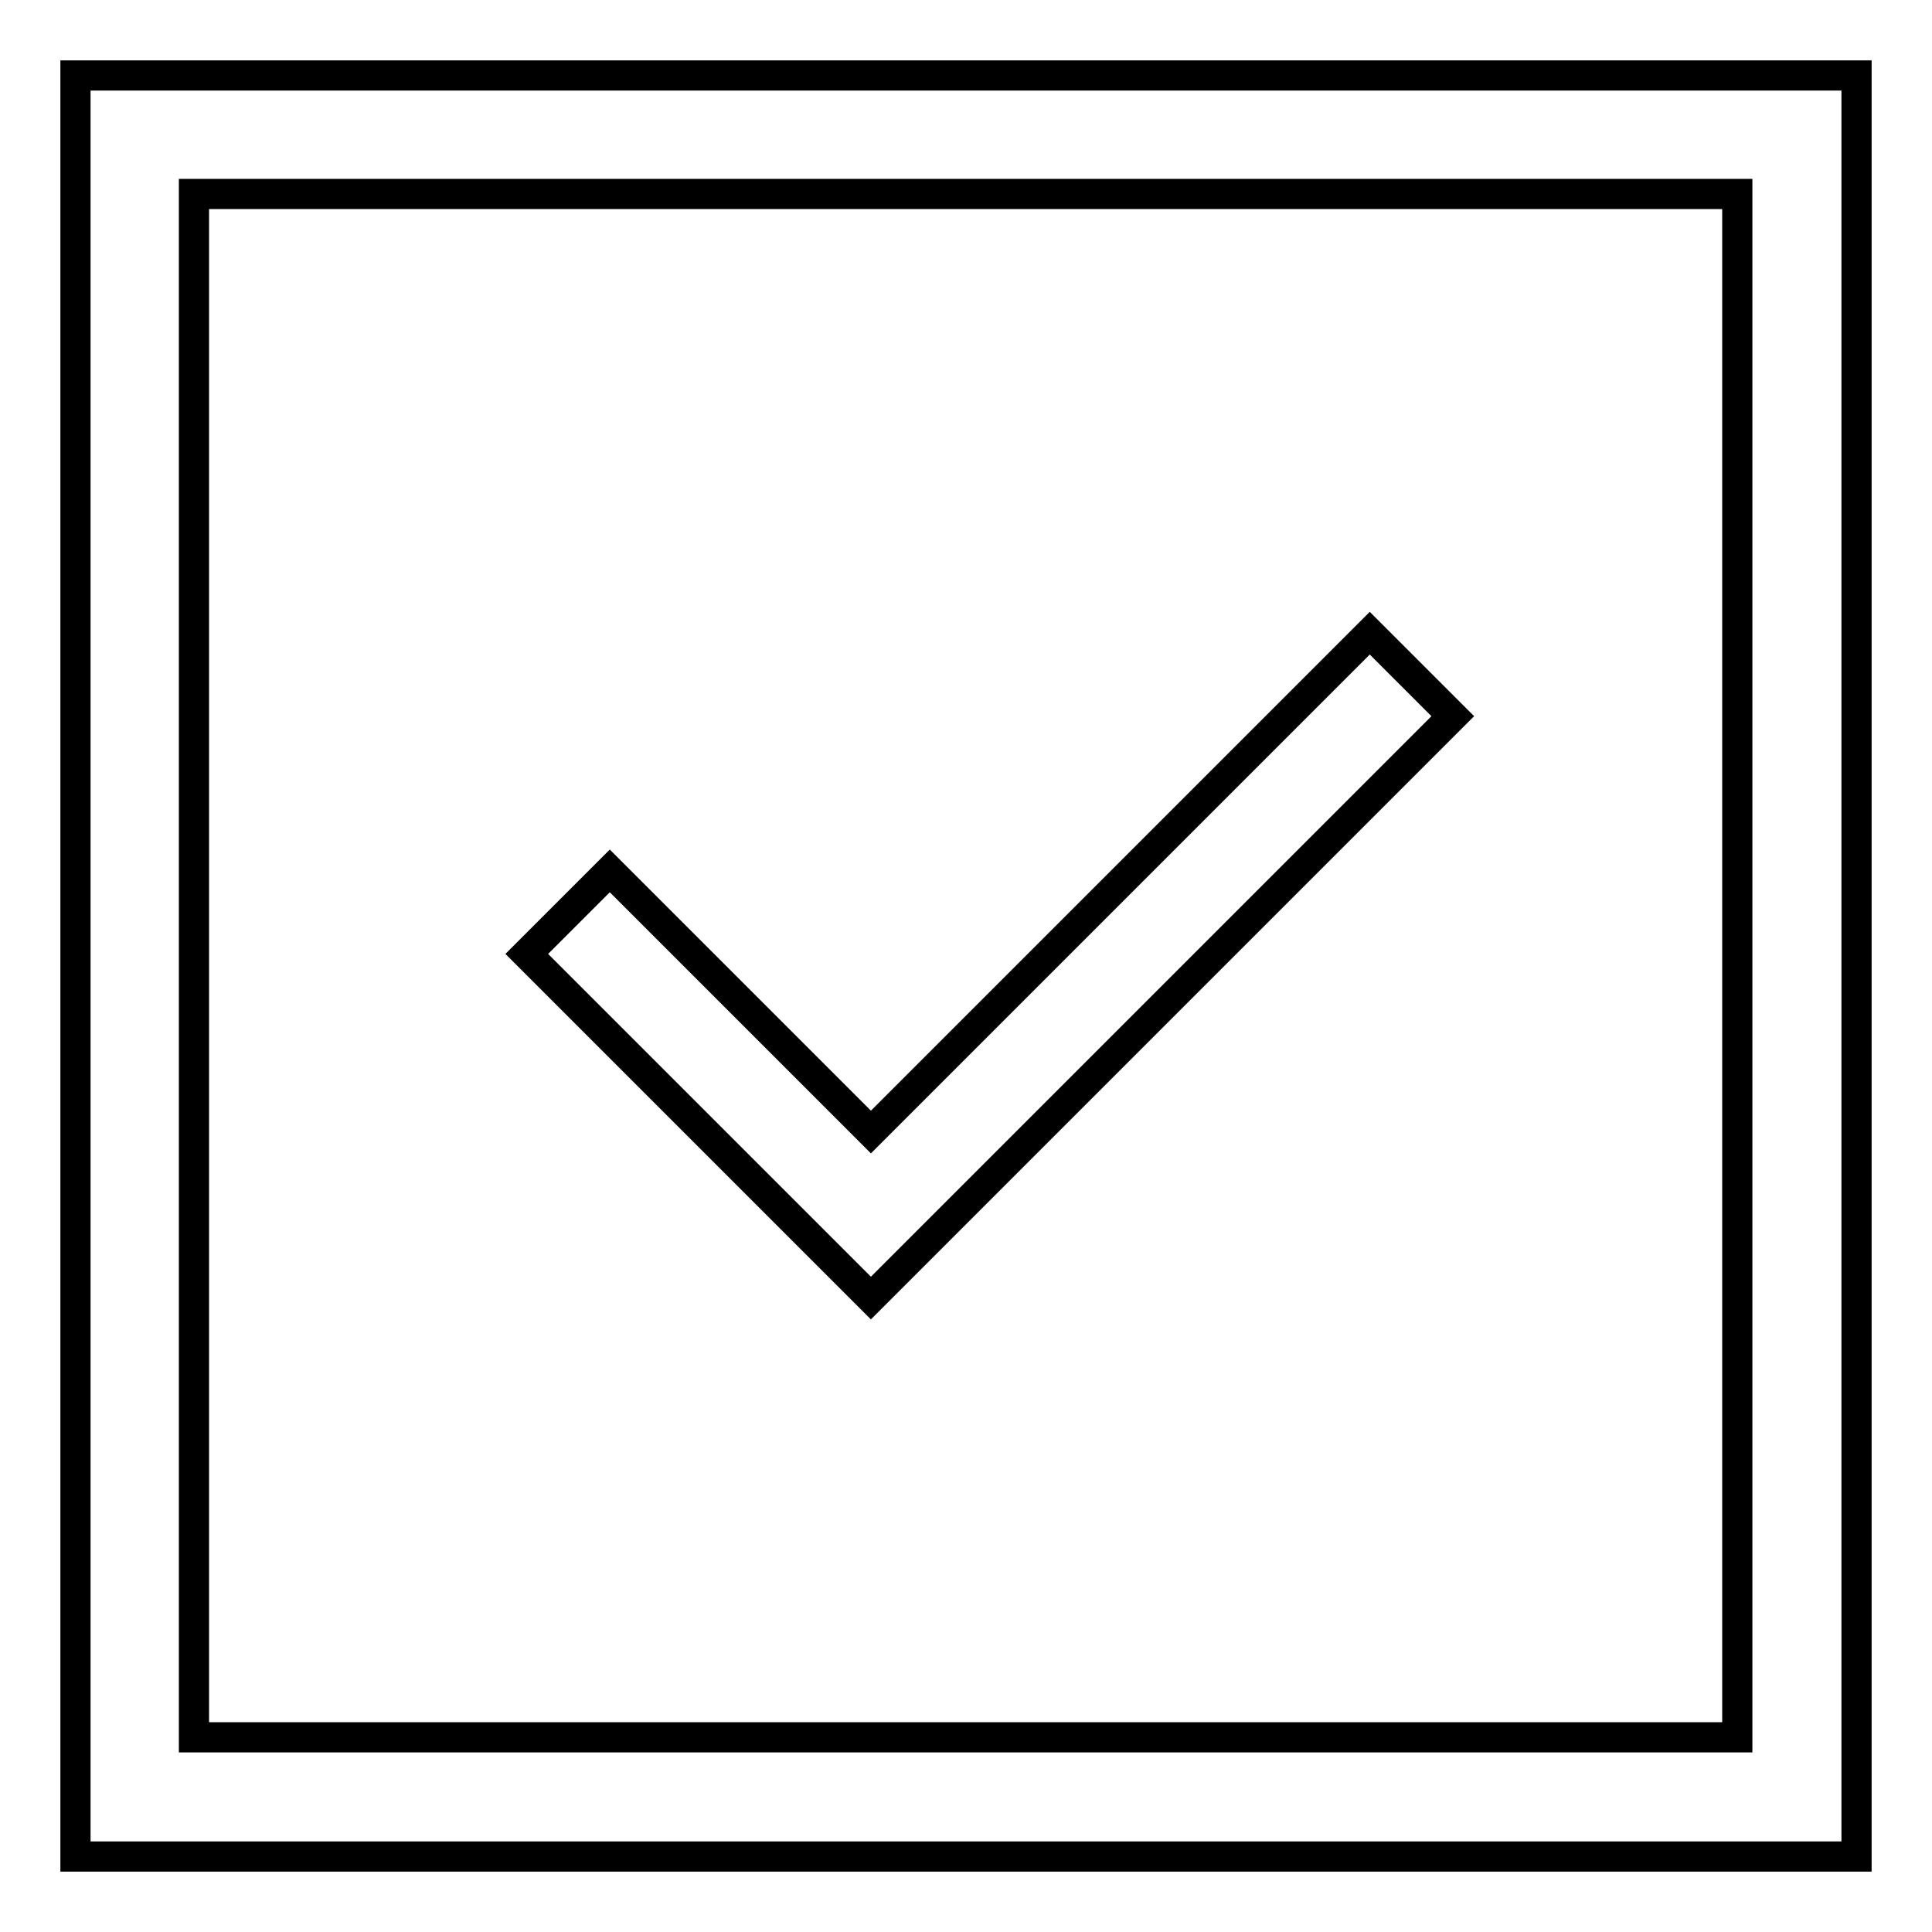 <?xml version="1.0" encoding="utf-8"?>
<!-- Svg Vector Icons : http://www.onlinewebfonts.com/icon -->
<!DOCTYPE svg PUBLIC "-//W3C//DTD SVG 1.1//EN" "http://www.w3.org/Graphics/SVG/1.1/DTD/svg11.dtd">
<svg version="1.1" xmlns="http://www.w3.org/2000/svg" xmlns:xlink="http://www.w3.org/1999/xlink" x="0px" y="0px" viewBox="0 0 256 256" enable-background="new 0 0 256 256" xml:space="preserve">
<g> <path stroke-width="4" fill-opacity="0" stroke="#000000"  d="M115.4,150l66.1-66.1l11,11l-77.1,77.1l-45.6-45.6l11-11L115.4,150z M10,10h236v236H10V10z M25.7,25.7 v204.5h204.5V25.7H25.7z"/></g>
</svg>